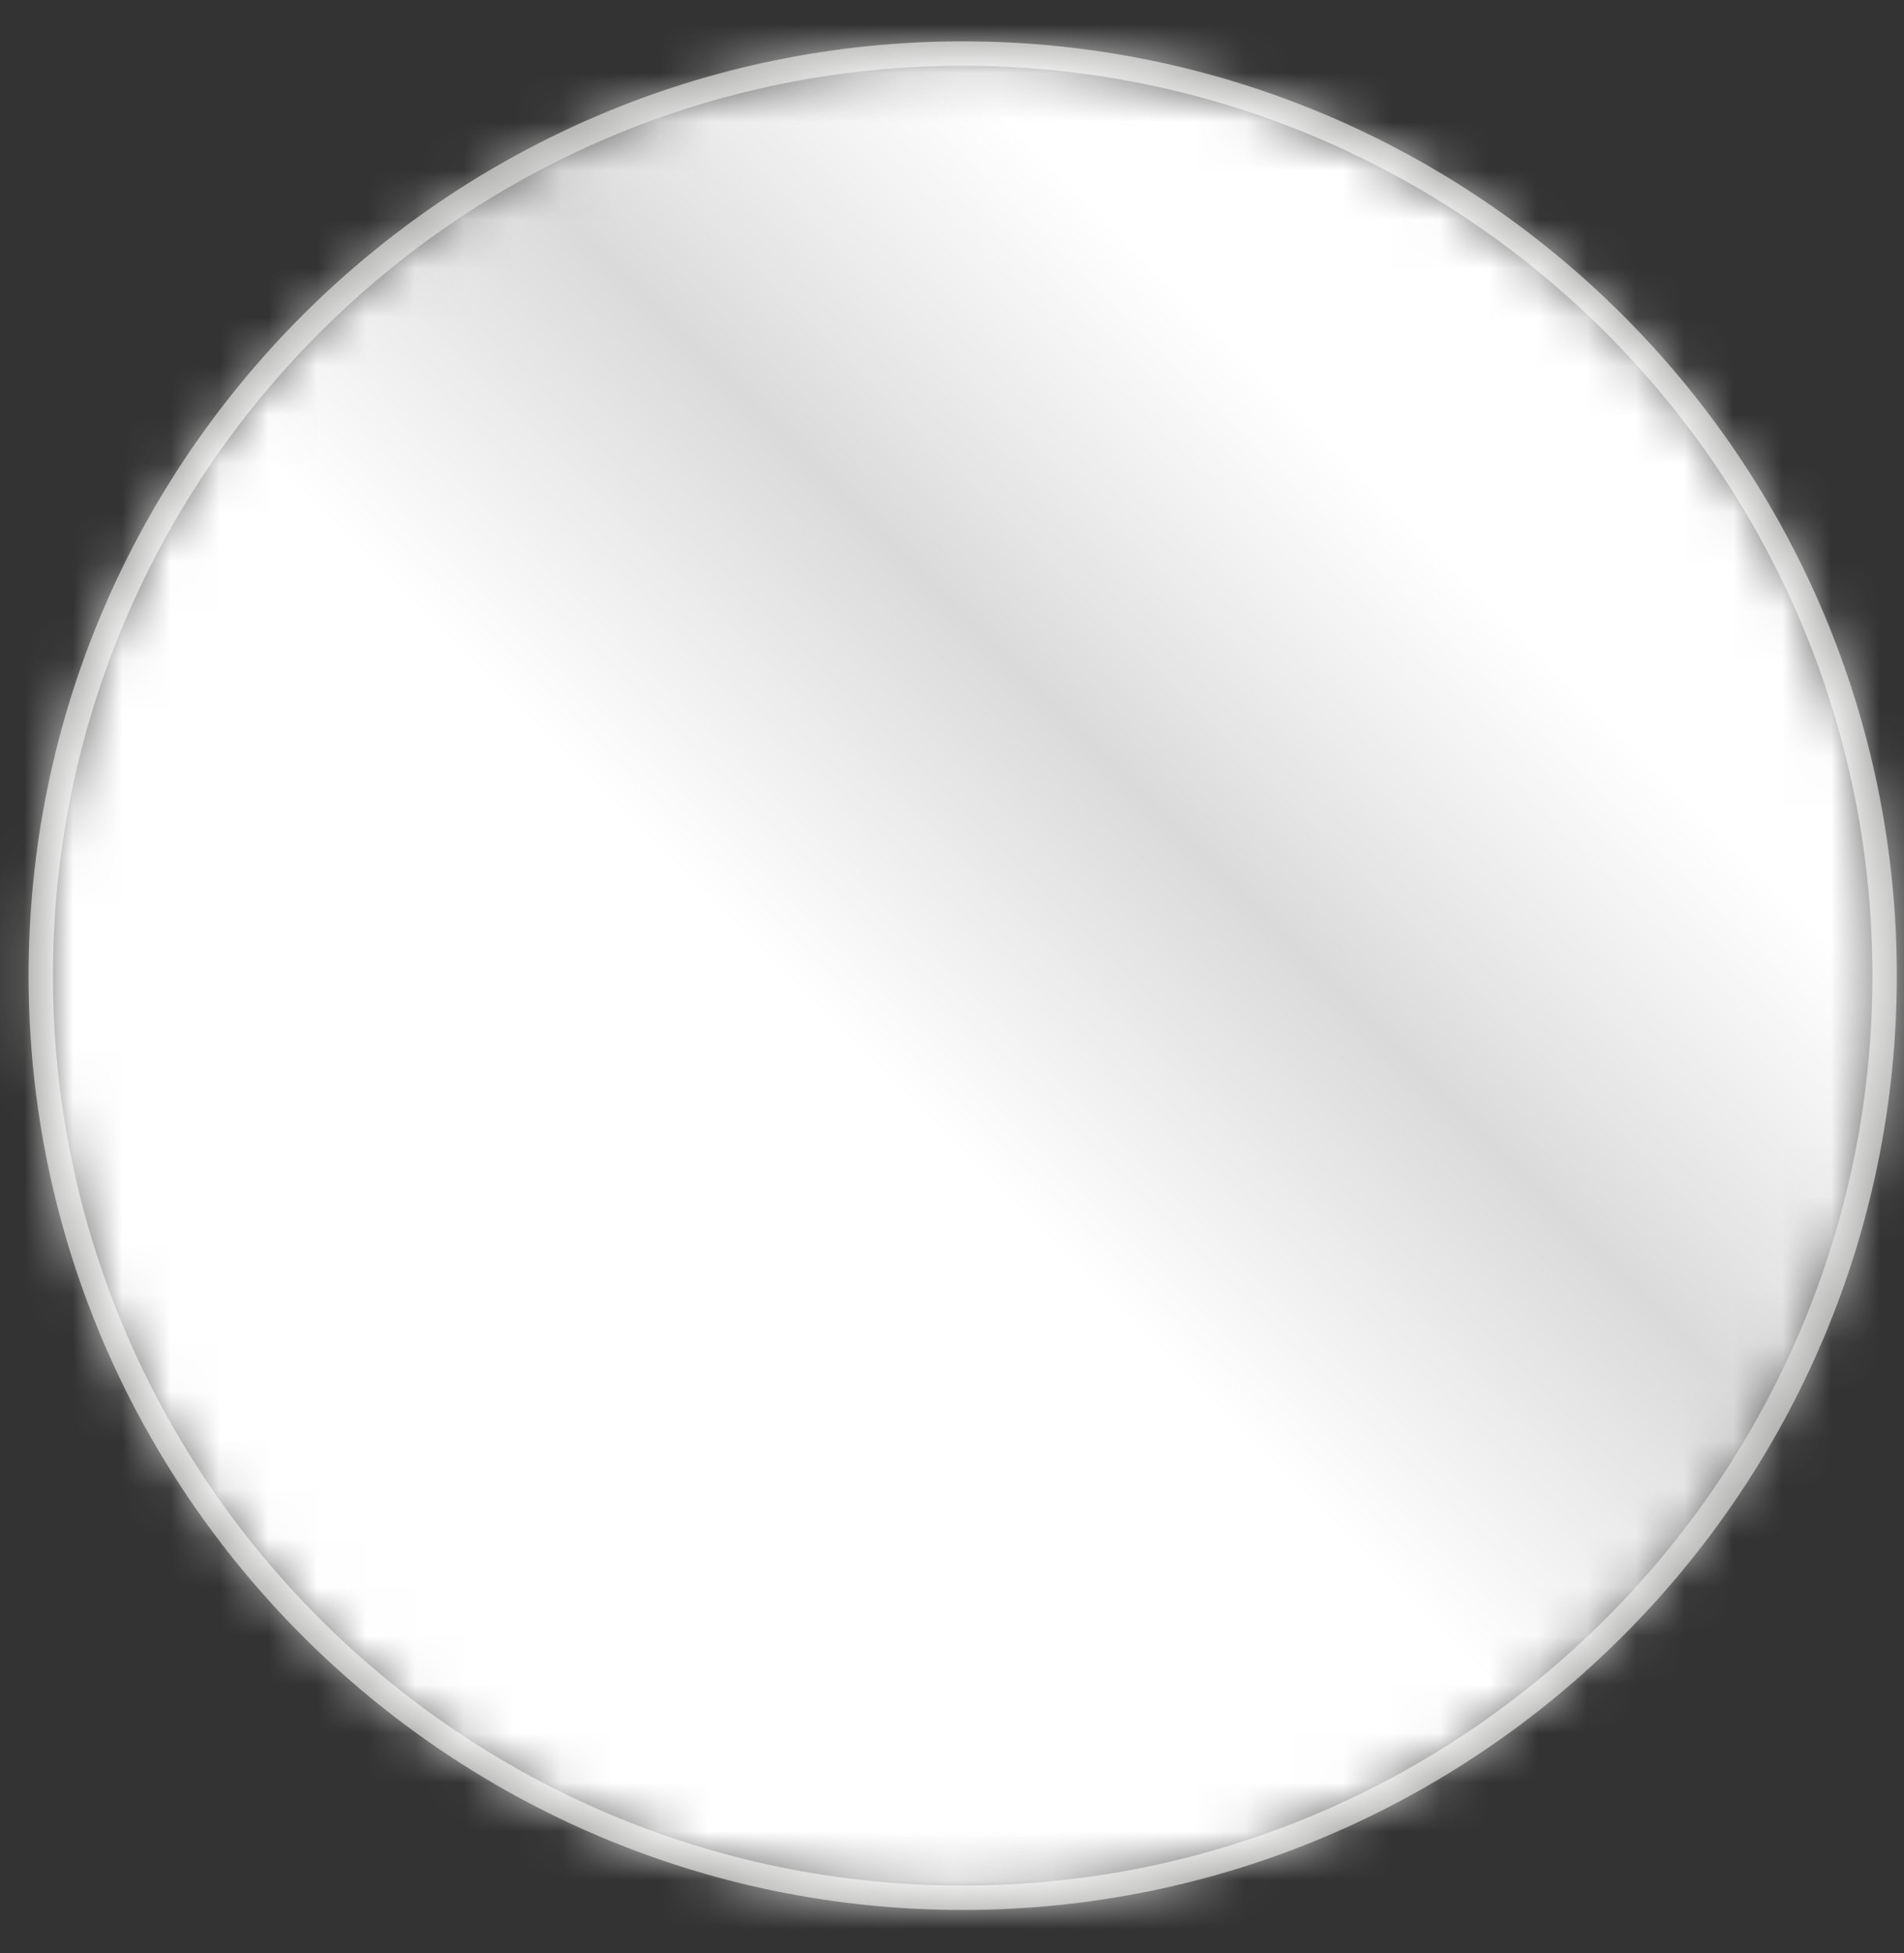 <?xml version="1.0" encoding="UTF-8"?>
<svg width="39px" height="40px" viewBox="0 0 39 40" version="1.1" xmlns="http://www.w3.org/2000/svg" xmlns:xlink="http://www.w3.org/1999/xlink">
    <rect x="0" y="0" width="39" height="40" fill="#333333" stroke="none"/>
    <!-- Generator: Sketch 50.2 (55047) - http://www.bohemiancoding.com/sketch -->
    <title>Group 2</title>
    <desc>Created with Sketch.</desc>
    <defs>
        <path d="M19.719,37.867 C30.132,37.867 38.603,29.394 38.603,18.981 C38.603,8.569 30.132,0.097 19.719,0.097 C9.306,0.097 0.835,8.569 0.835,18.981 C0.835,29.394 9.306,37.867 19.719,37.867 Z" id="path-1"></path>
        <linearGradient x1="24.715%" y1="75.382%" x2="75.378%" y2="24.72%" id="linearGradient-3">
            <stop stop-color="#FFFFFF" offset="0%"></stop>
            <stop stop-color="#FFFFFF" offset="45%"></stop>
            <stop stop-color="#DADADA" offset="60%"></stop>
            <stop stop-color="#E4E4E4" offset="63.68%"></stop>
            <stop stop-color="#FFFFFF" offset="75%"></stop>
            <stop stop-color="#FFFFFF" offset="100%"></stop>
        </linearGradient>
    </defs>
    <g id="Page-1" stroke="none" stroke-width="1" fill="none" fill-rule="evenodd">
        <g id="test" transform="translate(-1187, -664)">
            <g id="Group-2" transform="translate(1187, 665)">
                <mask id="mask-2" fill="white">
                    <use xlink:href="#path-1"></use>
                </mask>
                <use id="Shape" stroke="#A8A8A7" stroke-width="0.5" xlink:href="#path-1"></use>
                <polygon id="Shape" fill="url(#linearGradient-3)" fill-rule="nonzero" mask="url(#mask-2)" points="-18.049 18.982 19.719 -18.786 57.486 18.982 19.719 56.75"></polygon>
            </g>
        </g>
    </g>
</svg>